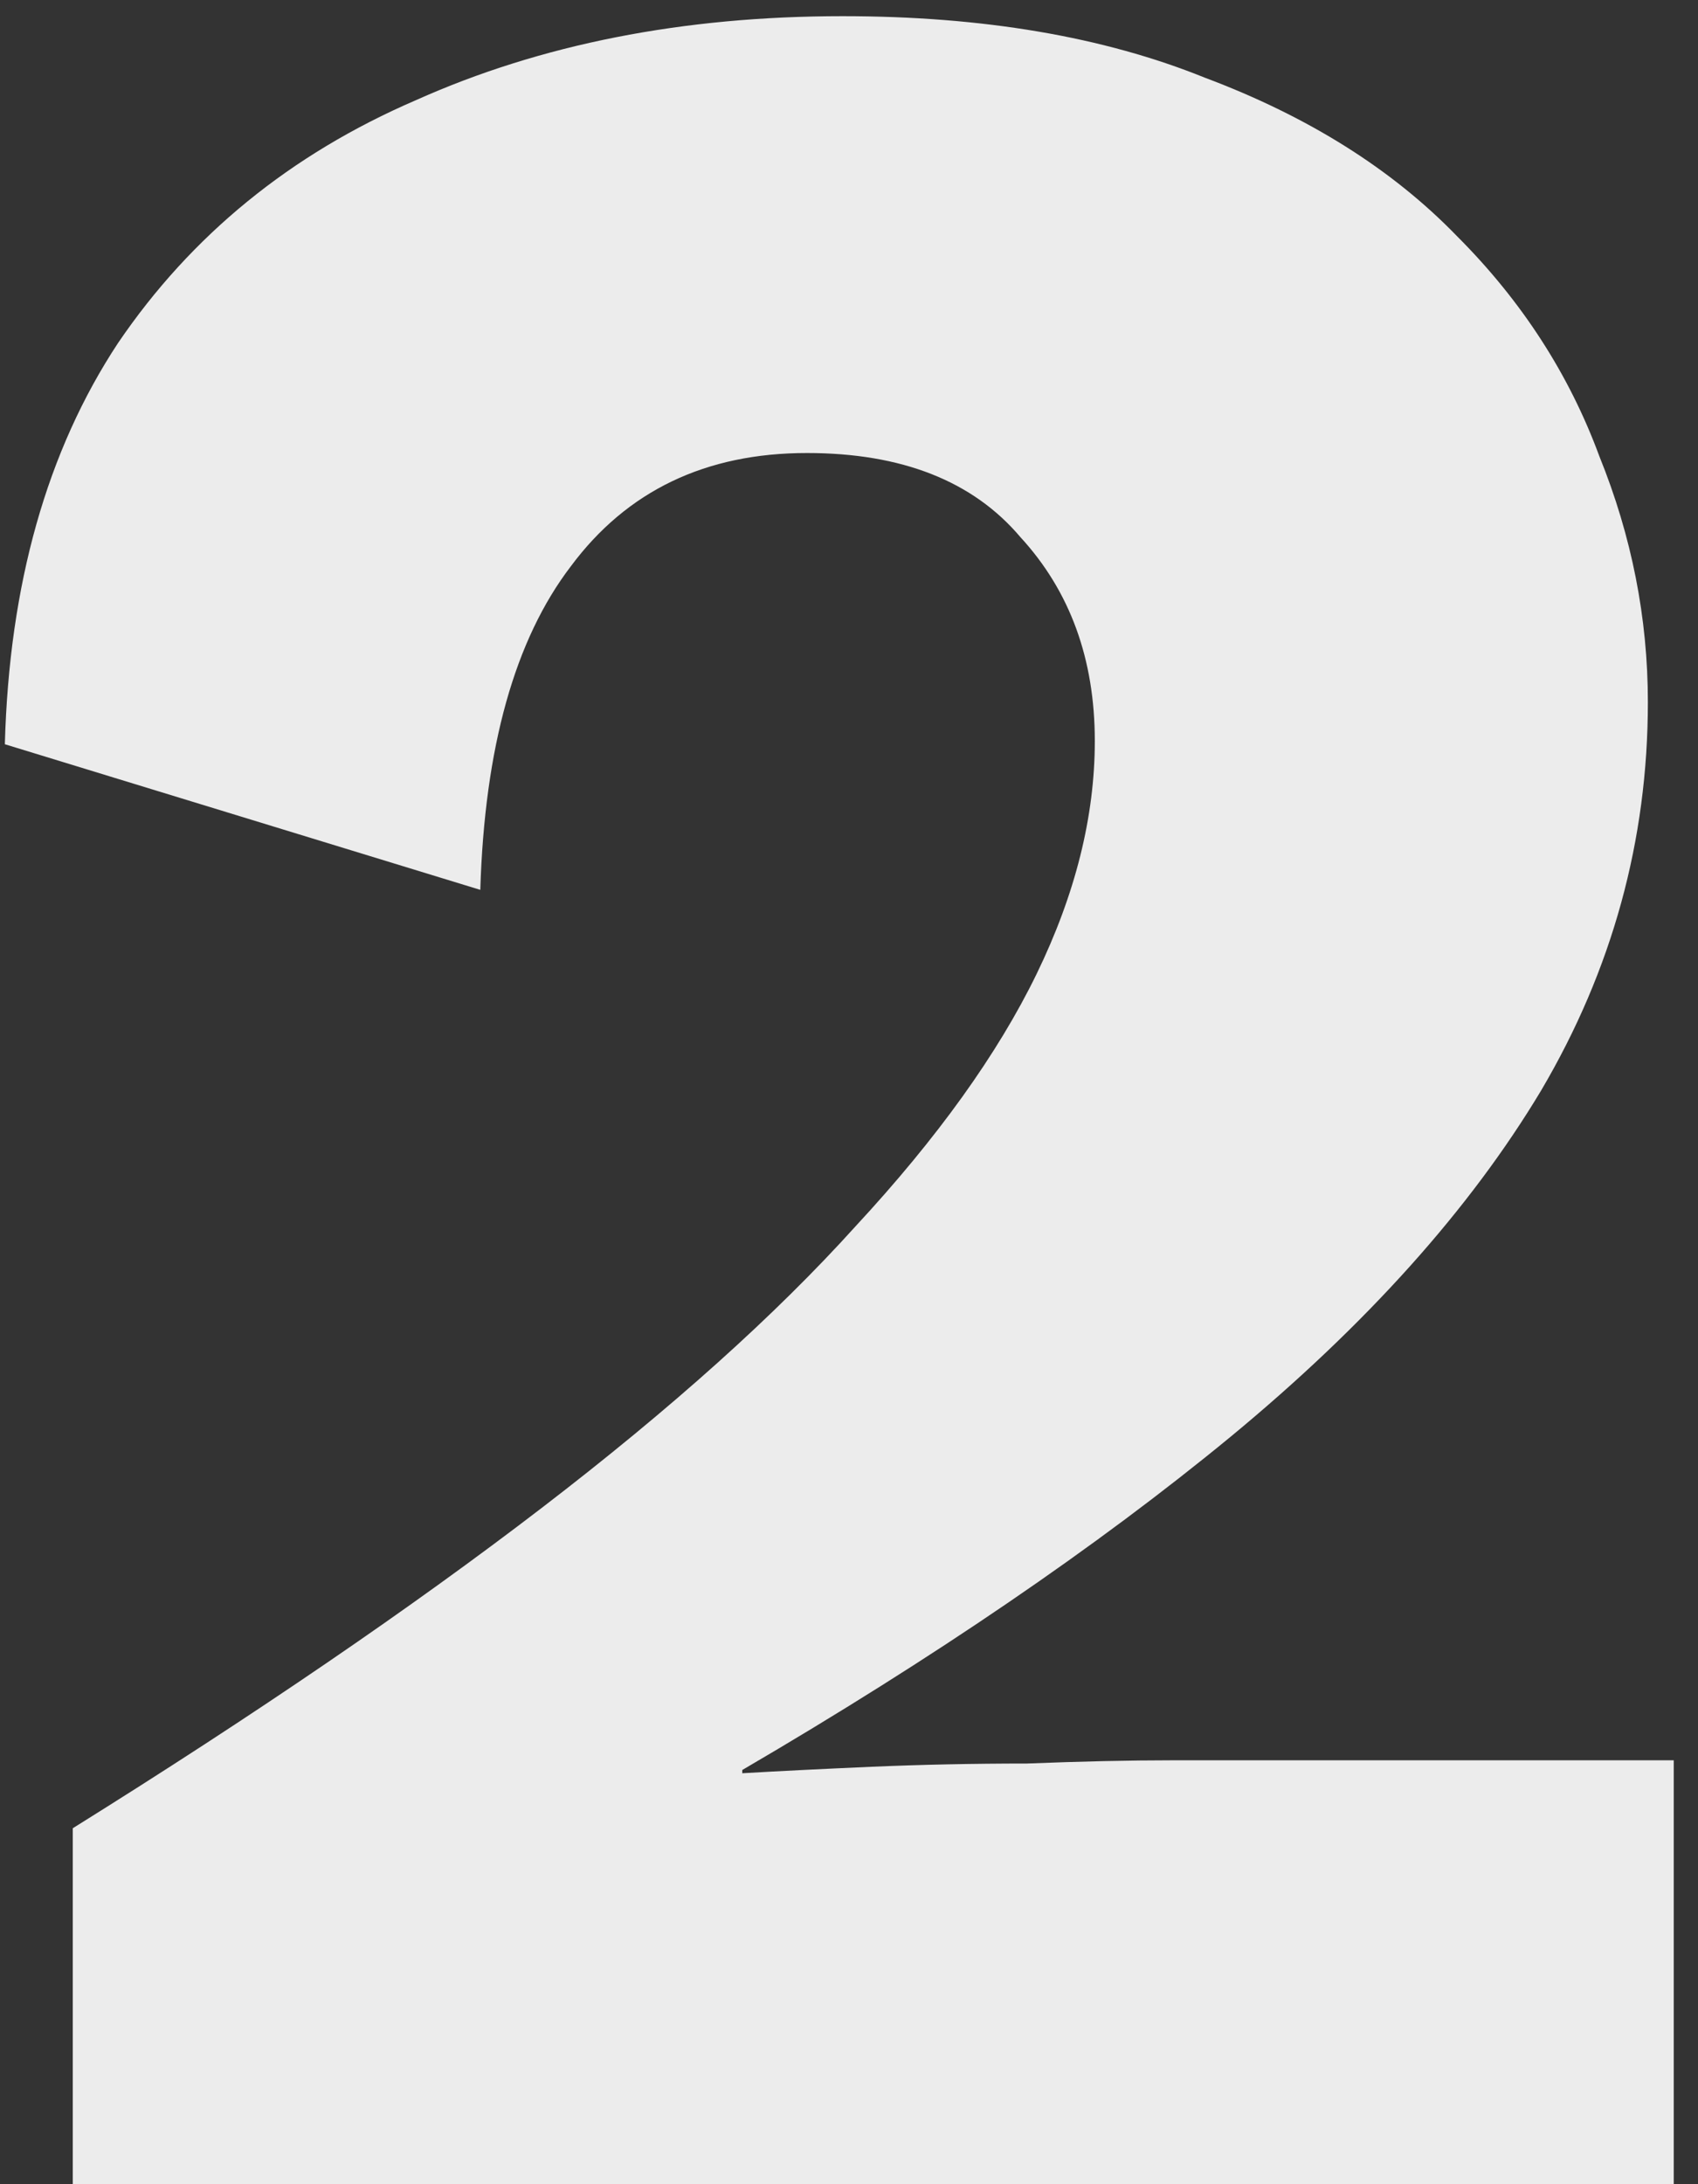 <svg width="42" height="54" viewBox="0 0 42 54" fill="none" xmlns="http://www.w3.org/2000/svg">
<rect x="0" y="0" width="42" height="54" fill="#333333" stroke="none"/>
<path d="M1.8 54V45.2C6.333 42.374 10.2 39.734 13.4 37.28C16.6 34.827 19.187 32.507 21.16 30.32C23.187 28.134 24.68 26.054 25.64 24.08C26.6 22.107 27.08 20.187 27.08 18.32C27.08 16.294 26.467 14.614 25.24 13.28C24.067 11.894 22.307 11.2 19.96 11.2C17.453 11.2 15.507 12.134 14.12 14C12.733 15.814 11.987 18.48 11.88 22L0.12 18.4C0.227 14.454 1.16 11.147 2.92 8.48C4.733 5.814 7.187 3.814 10.28 2.48C13.373 1.094 16.893 0.4 20.84 0.4C24.307 0.4 27.294 0.907 29.8 1.92C32.36 2.88 34.44 4.187 36.04 5.84C37.64 7.44 38.813 9.254 39.56 11.28C40.36 13.254 40.76 15.28 40.76 17.36C40.76 20.774 39.88 23.974 38.12 26.96C36.36 29.894 33.8 32.747 30.44 35.52C27.134 38.24 23.107 40.987 18.36 43.76V43.84C19.267 43.787 20.334 43.734 21.56 43.68C22.787 43.627 24.067 43.6 25.4 43.6C26.733 43.547 27.933 43.52 29 43.52H41.4V54H1.8Z" fill="#ECECEC"/>
</svg>
